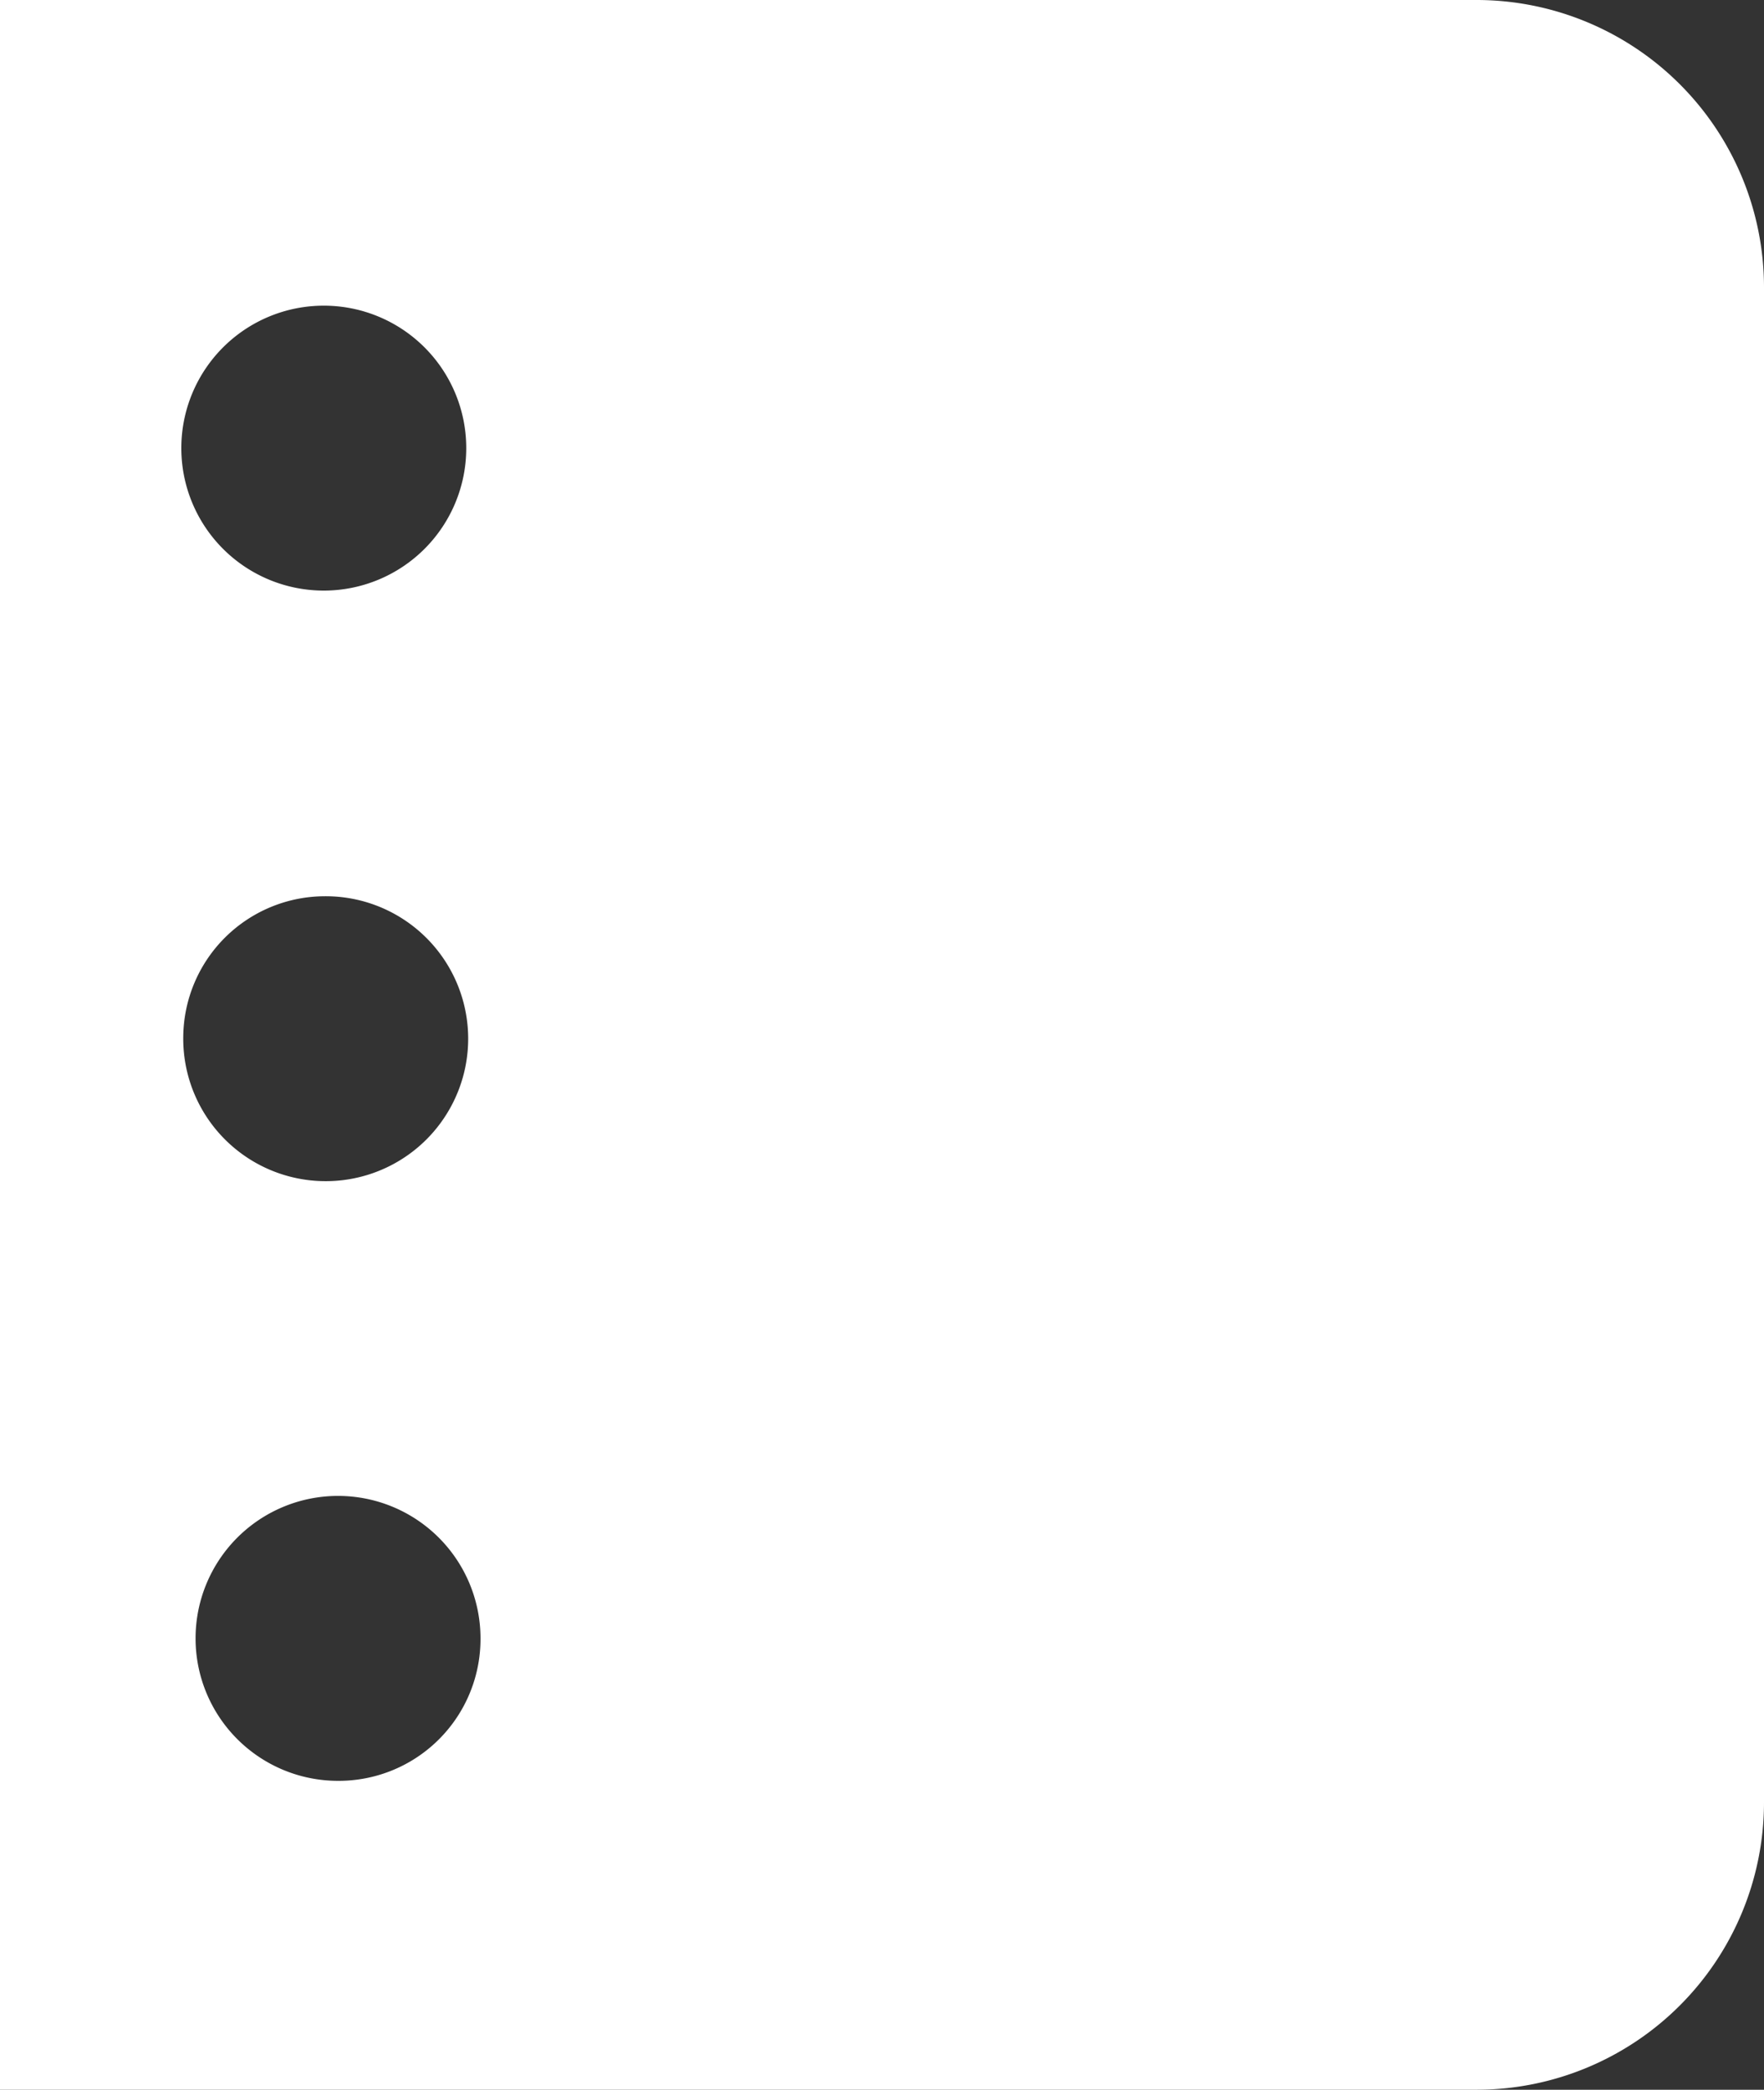 <svg xmlns="http://www.w3.org/2000/svg" viewBox="0 0 27.24 32.27"><rect x="0" y="0" width="27.24" height="32.27" fill="#333333" stroke="none"/><defs><style>.cls-1{fill:#fff;}</style></defs><g id="Layer_2" data-name="Layer 2"><g id="Layer_1-2" data-name="Layer 1"><path class="cls-1" d="M22.81,0H0V32.27H22.81a4.44,4.44,0,0,0,4.43-4.43V4.43A4.44,4.44,0,0,0,22.81,0ZM5,4.72a2.2,2.2,0,1,1-2.2,2.2A2.2,2.2,0,0,1,5,4.72Zm0,9.12A2.2,2.2,0,1,1,2.83,16,2.19,2.19,0,0,1,5,13.84ZM5.22,27.5a2.2,2.2,0,1,1,2.2-2.2A2.19,2.19,0,0,1,5.22,27.5Z"/></g></g></svg>
